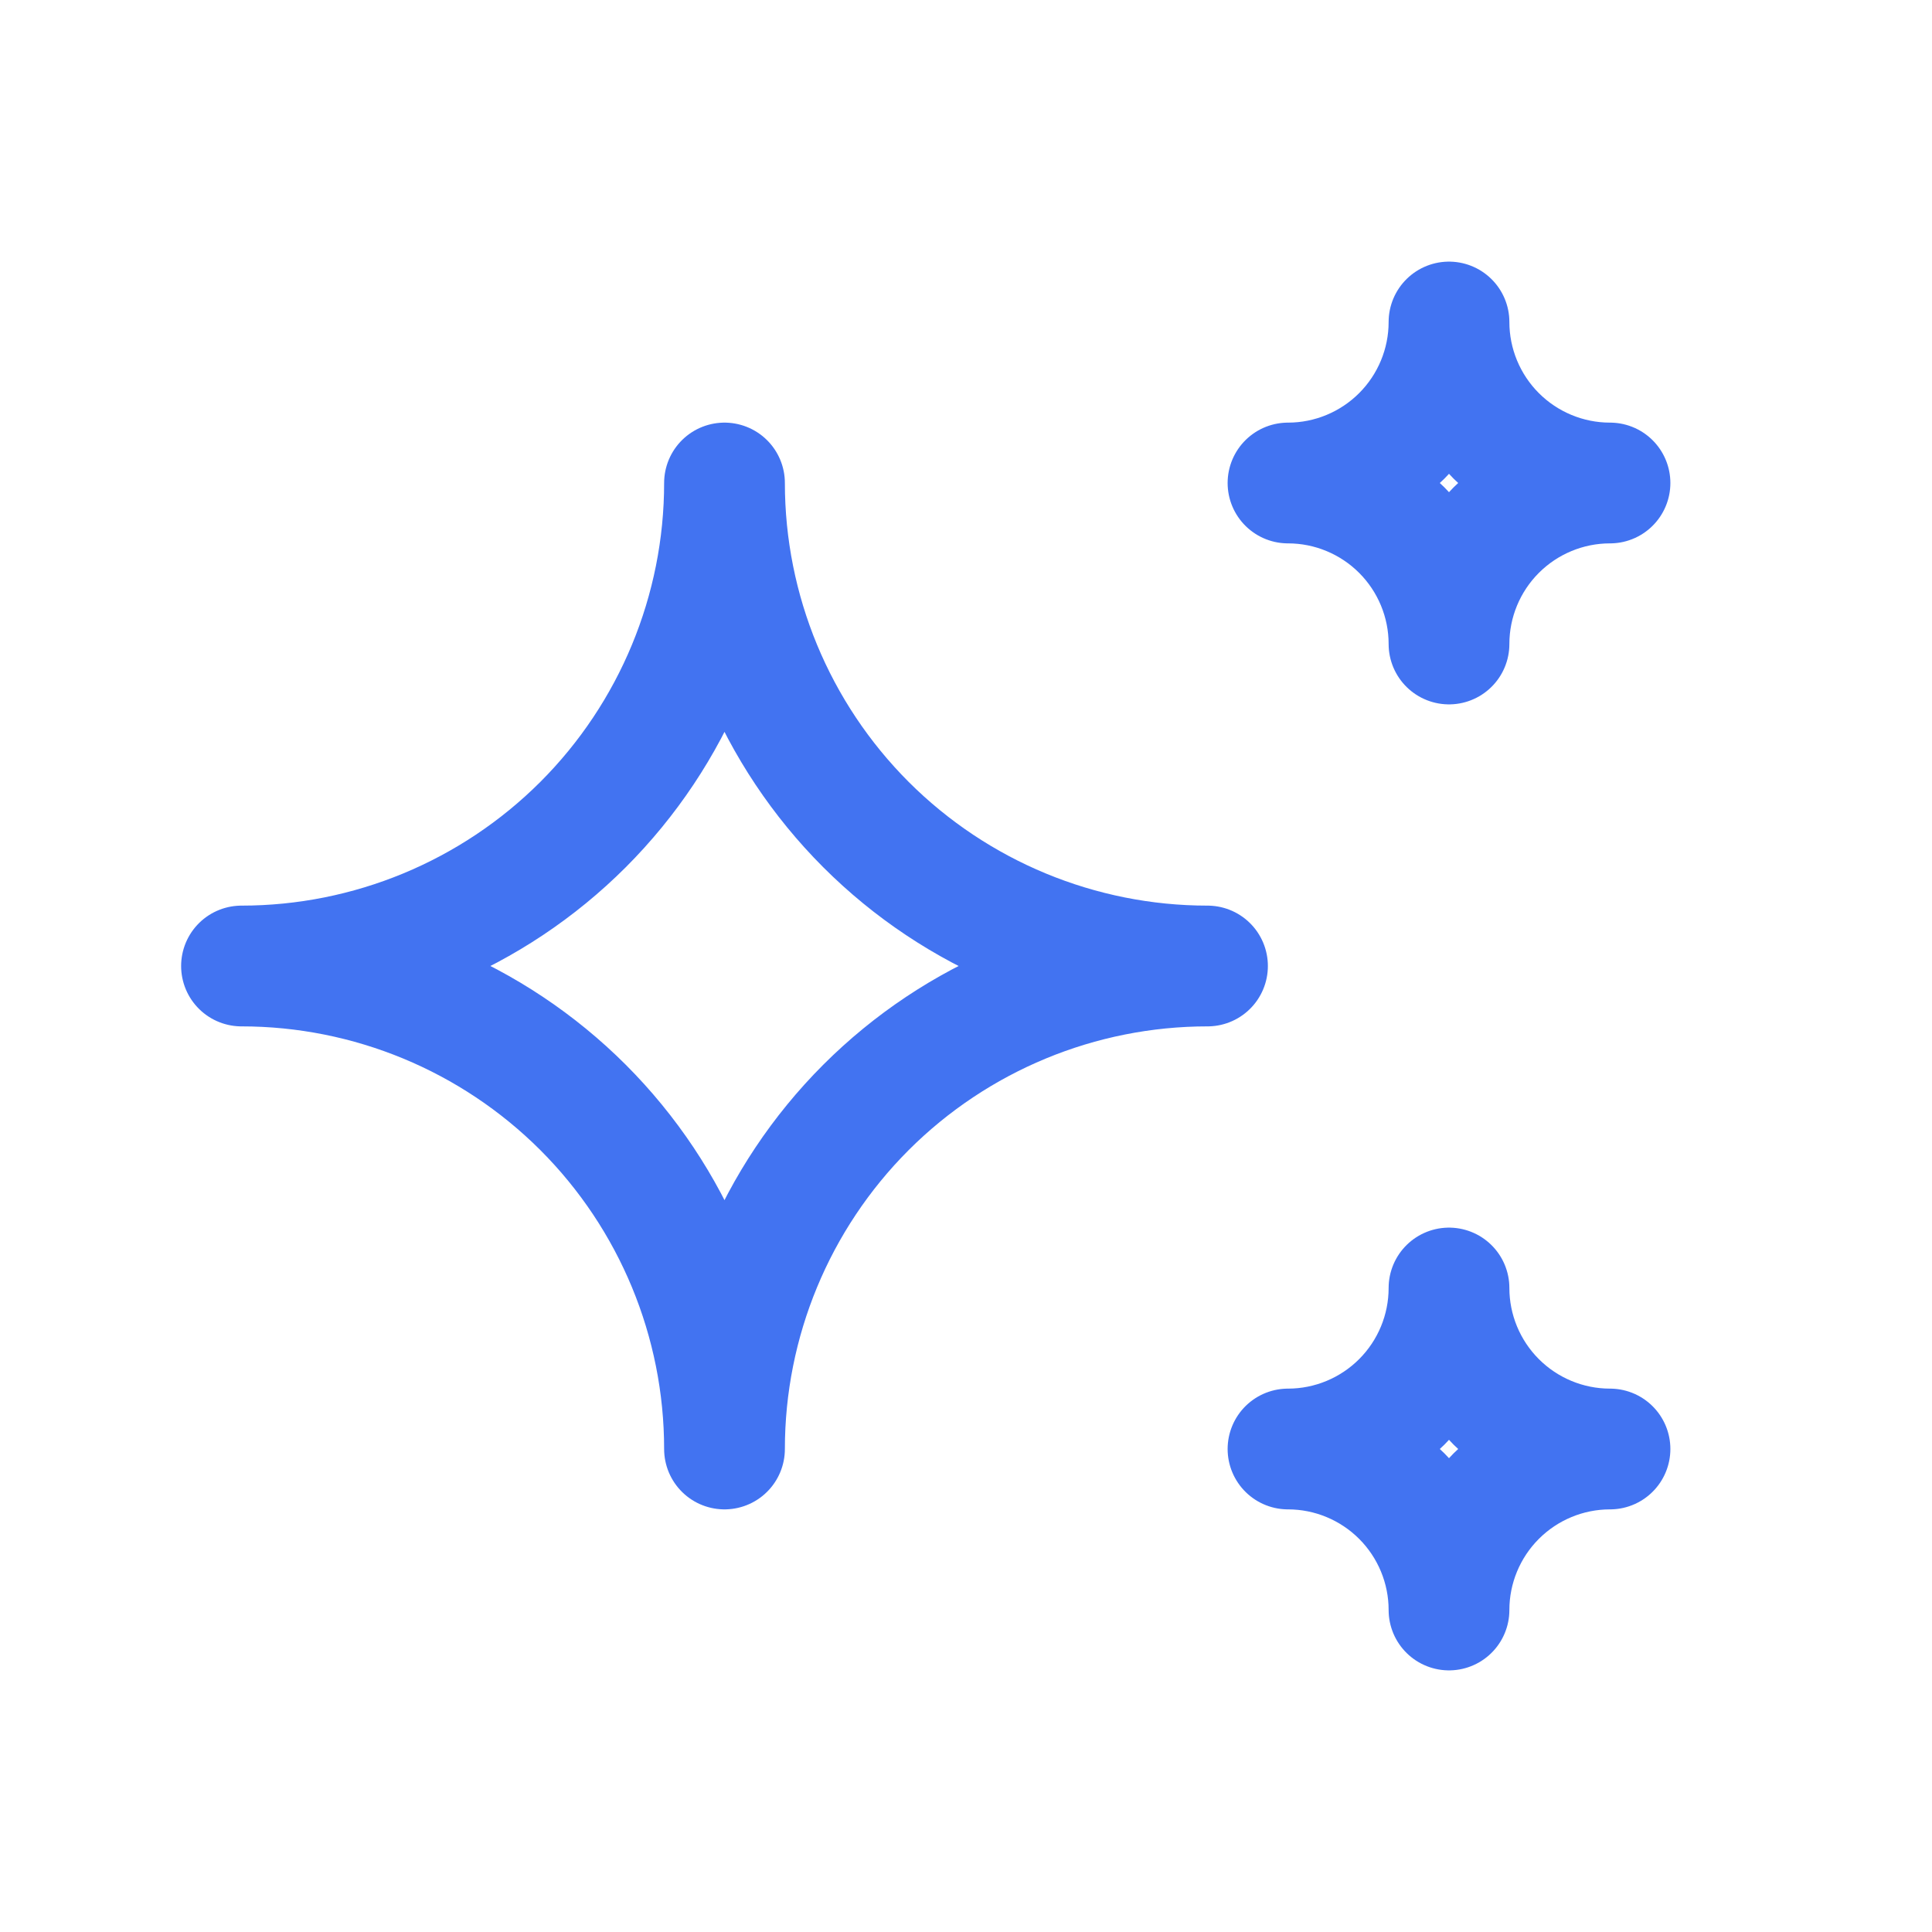 <?xml version="1.0" encoding="UTF-8"?> <svg xmlns="http://www.w3.org/2000/svg" width="24" height="24" viewBox="0 0 24 24" fill="none"><g clip-path="url(#clip0_2722_8863)"><path d="M16 18C16.53 18 17.039 18.211 17.414 18.586C17.789 18.961 18 19.47 18 20C18 19.47 18.211 18.961 18.586 18.586C18.961 18.211 19.47 18 20 18C19.47 18 18.961 17.789 18.586 17.414C18.211 17.039 18 16.53 18 16C18 16.53 17.789 17.039 17.414 17.414C17.039 17.789 16.53 18 16 18ZM16 6C16.53 6 17.039 6.211 17.414 6.586C17.789 6.961 18 7.47 18 8C18 7.47 18.211 6.961 18.586 6.586C18.961 6.211 19.47 6 20 6C19.47 6 18.961 5.789 18.586 5.414C18.211 5.039 18 4.53 18 4C18 4.53 17.789 5.039 17.414 5.414C17.039 5.789 16.53 6 16 6ZM9 18C9 16.409 9.632 14.883 10.757 13.757C11.883 12.632 13.409 12 15 12C13.409 12 11.883 11.368 10.757 10.243C9.632 9.117 9 7.591 9 6C9 7.591 8.368 9.117 7.243 10.243C6.117 11.368 4.591 12 3 12C4.591 12 6.117 12.632 7.243 13.757C8.368 14.883 9 16.409 9 18Z" stroke="#4273F1" stroke-width="1.5" stroke-linecap="round" stroke-linejoin="round"></path></g><defs><clipPath id="clip0_2722_8863"><rect width="24" height="24" fill="white"></rect></clipPath></defs></svg> 